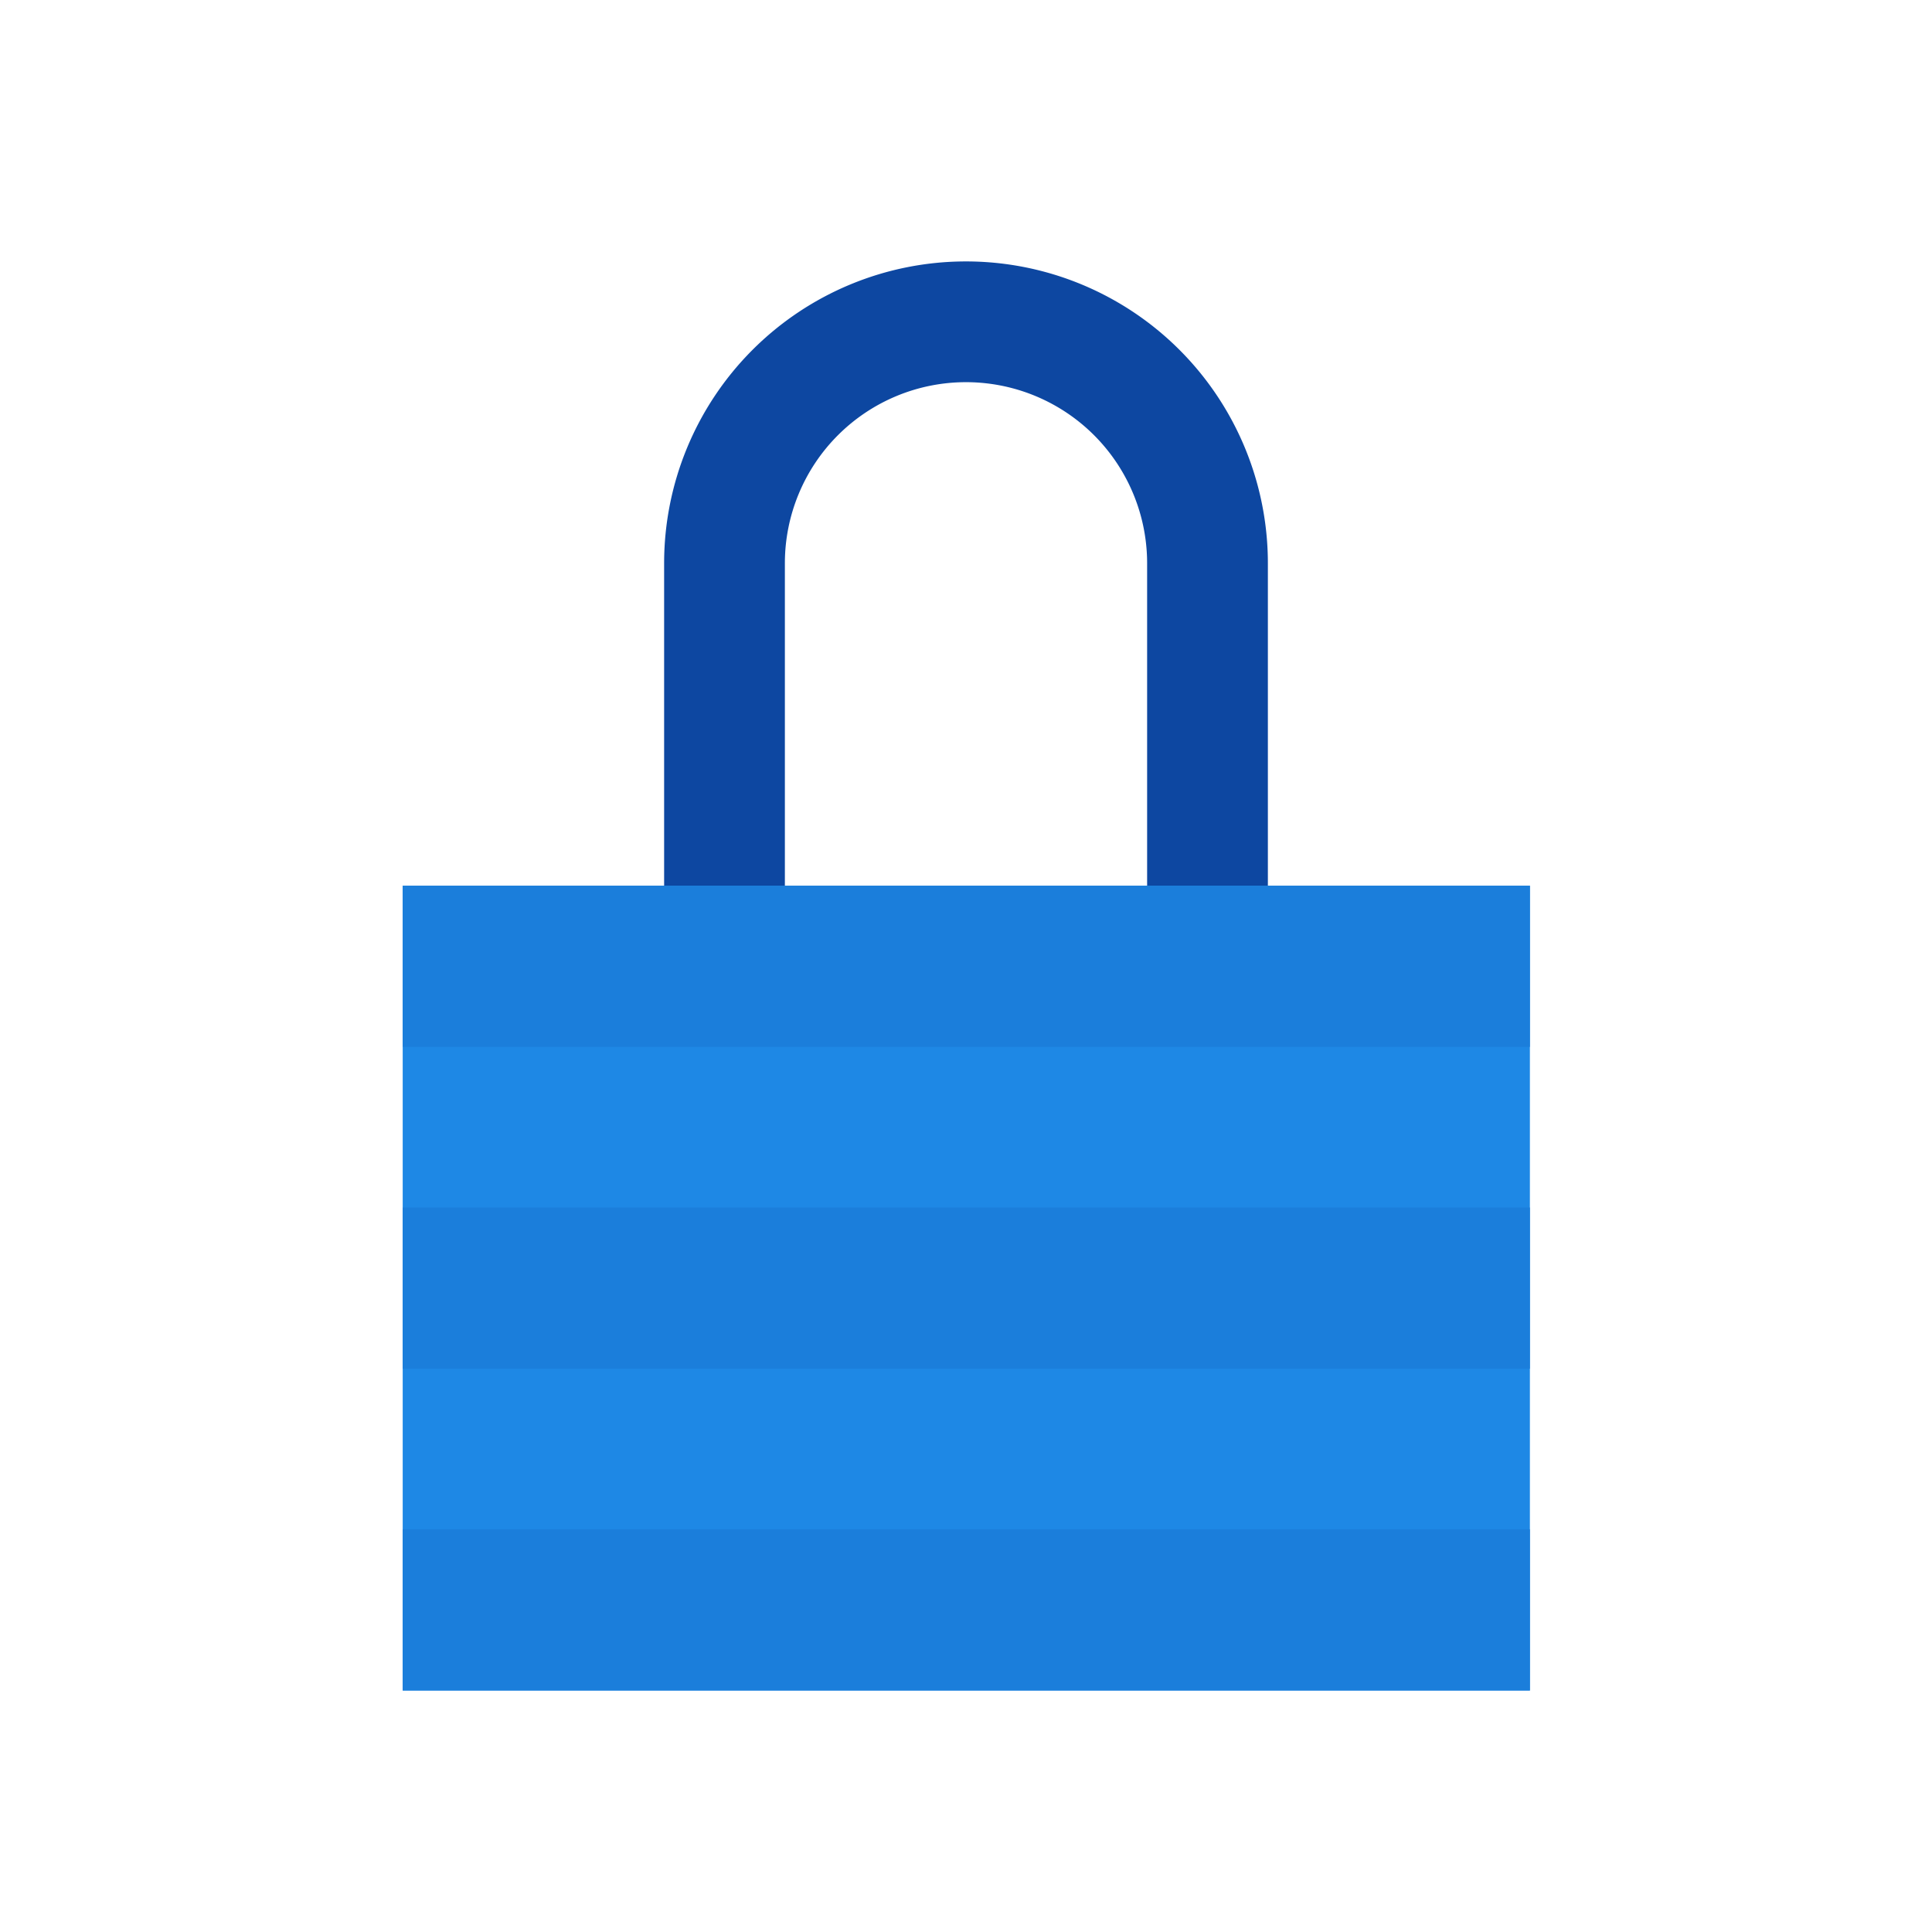 <svg id="fddb5dc0-6ba0-40af-bac3-9d21393abef2" data-name="Layer 1" xmlns="http://www.w3.org/2000/svg" viewBox="0 0 32 32"><path d="M12,9.33v9.34h8V9.33a4,4,0,0,0-4-4h0A4,4,0,0,0,12,9.33Z" fill="none" stroke="#0d47a1" stroke-miterlimit="10" stroke-width="2"/><rect x="6.67" y="14.67" width="18.67" height="13.33" fill="#1e88e5"/><rect x="6.67" y="14.67" width="18.67" height="2.67" fill="#1b7edb"/><rect x="6.67" y="20" width="18.67" height="2.67" fill="#1b7edb"/><rect x="6.67" y="25.33" width="18.67" height="2.67" fill="#1b7edb"/></svg>